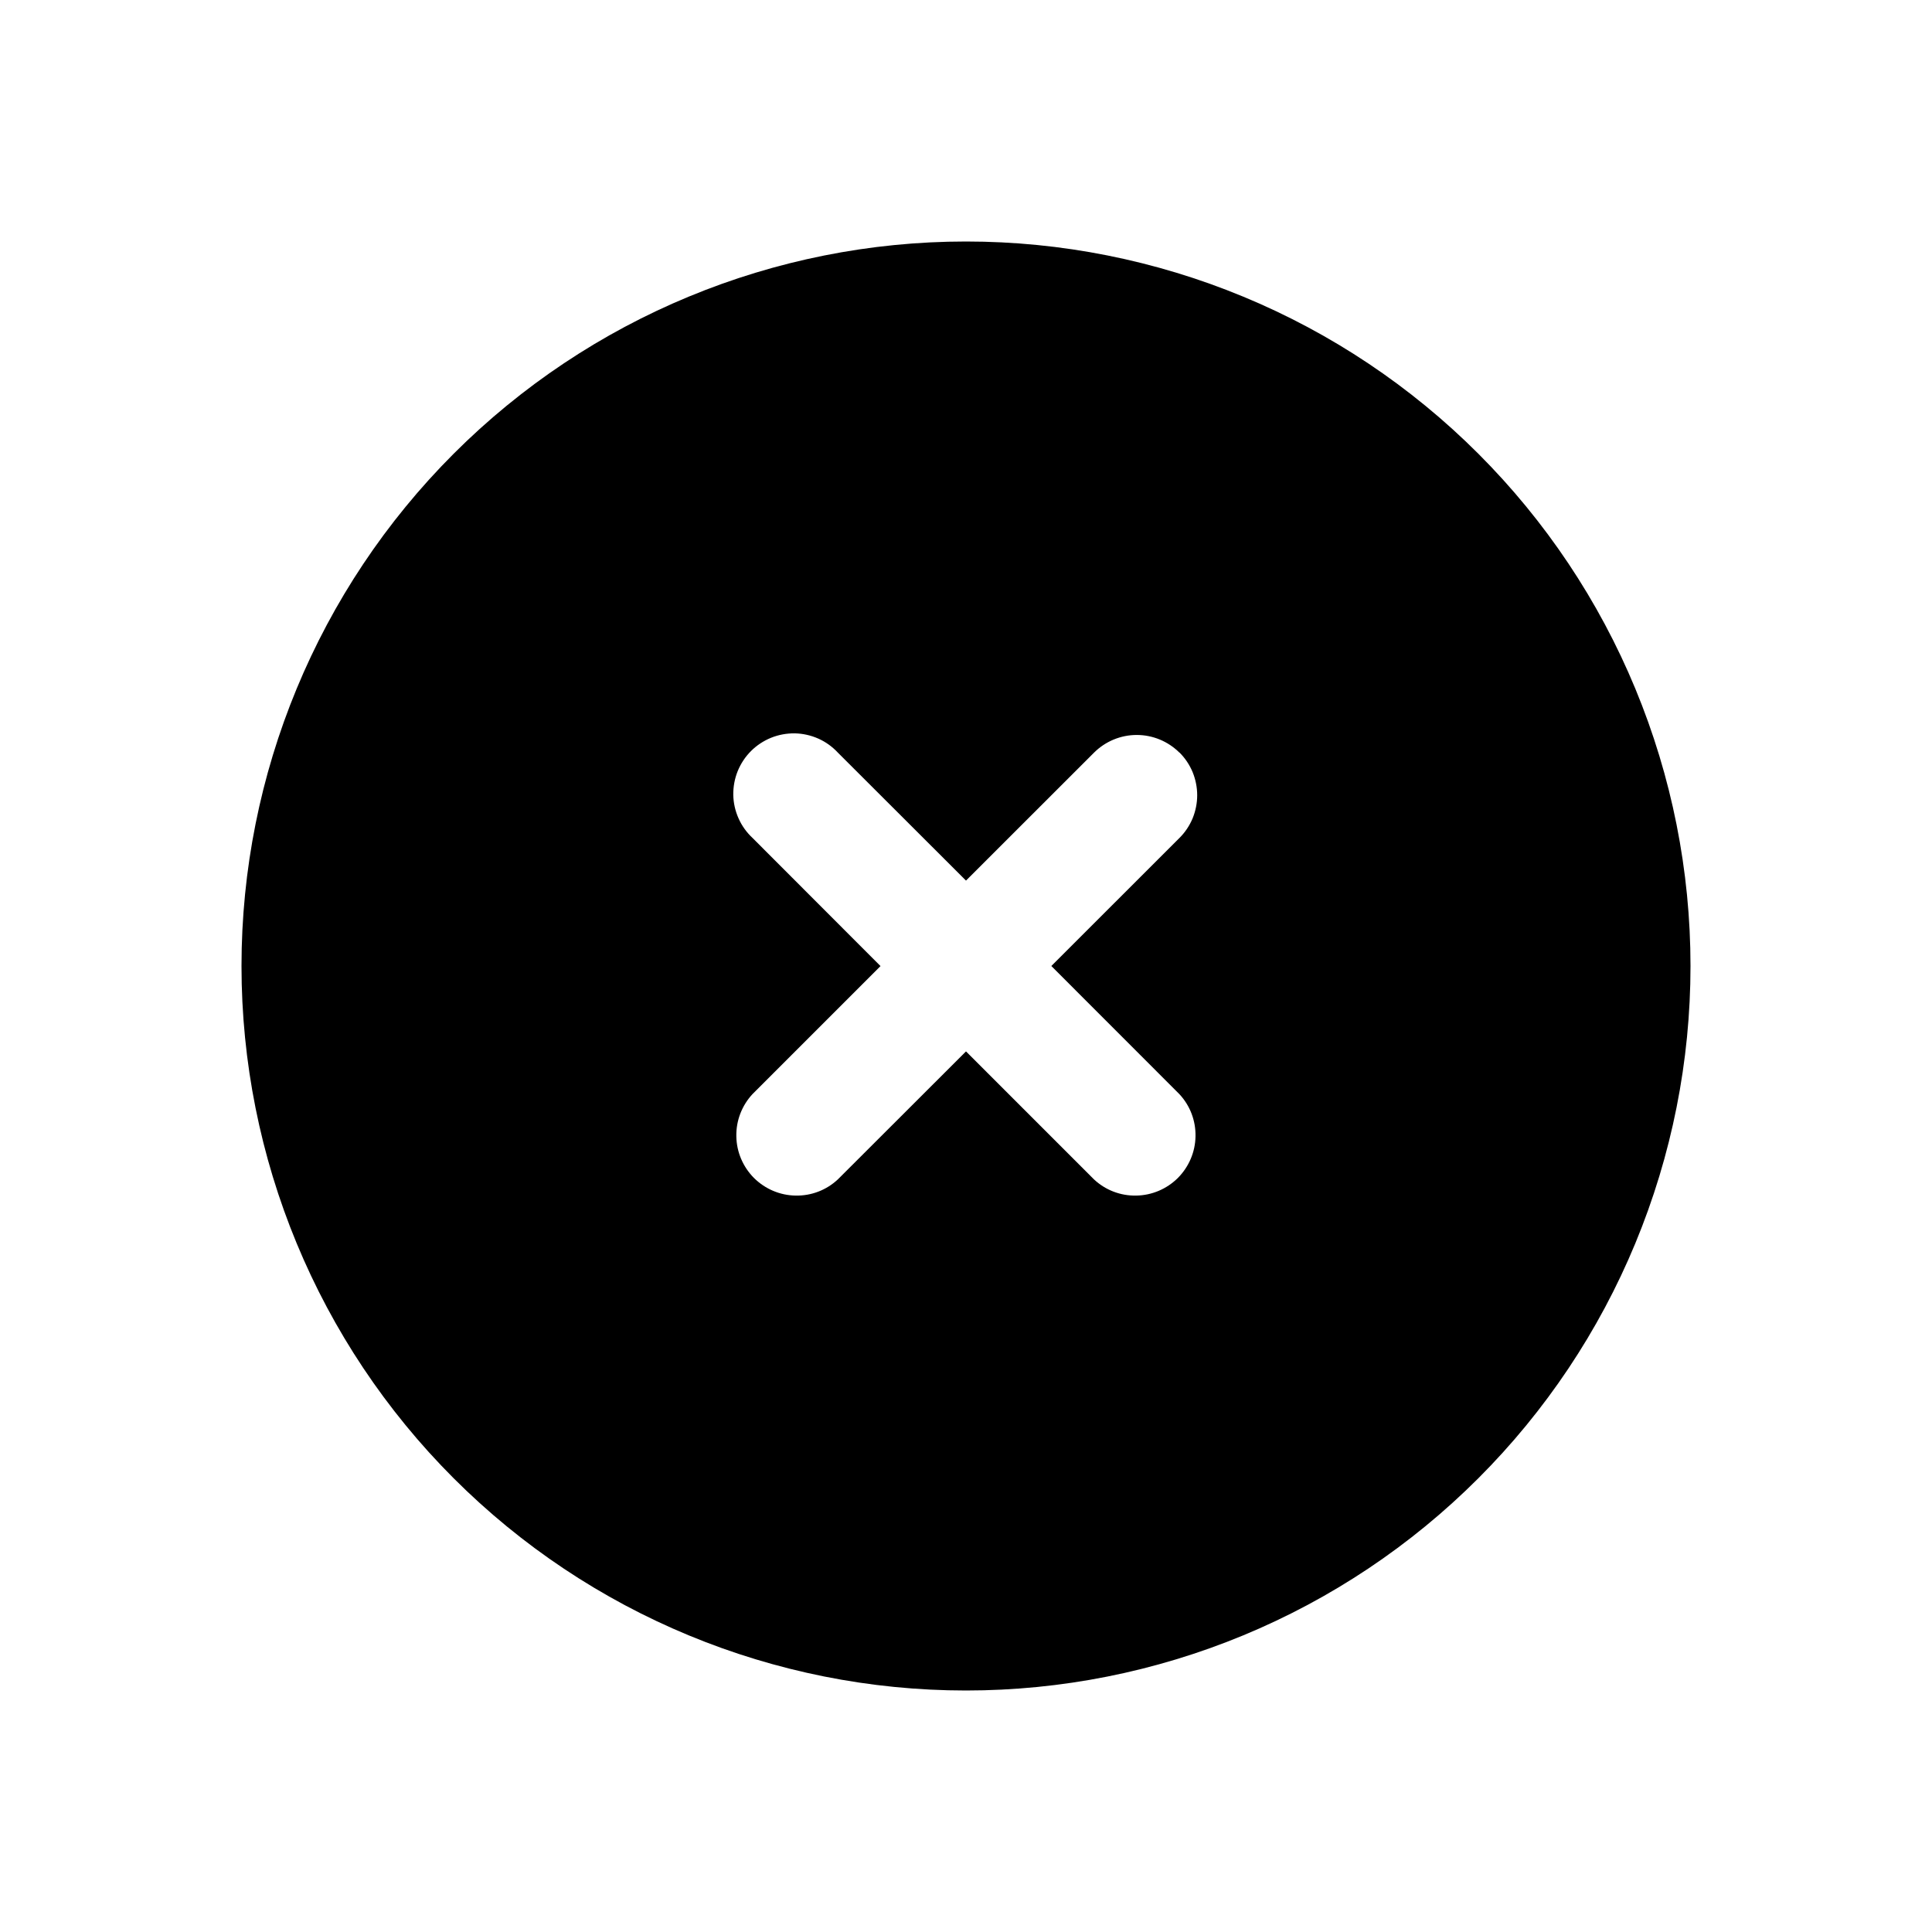 <?xml version="1.0" encoding="UTF-8"?> <svg xmlns="http://www.w3.org/2000/svg" width="24" height="24" viewBox="0 0 24 24" fill="none"><path fill-rule="evenodd" clip-rule="evenodd" d="M12 21C13.182 21 14.352 20.767 15.444 20.315C16.536 19.863 17.528 19.2 18.364 18.364C19.2 17.528 19.863 16.536 20.315 15.444C20.767 14.352 21 13.182 21 12C21 10.818 20.767 9.648 20.315 8.556C19.863 7.464 19.2 6.472 18.364 5.636C17.528 4.8 16.536 4.137 15.444 3.685C14.352 3.233 13.182 3 12 3C9.613 3 7.324 3.948 5.636 5.636C3.948 7.324 3 9.613 3 12C3 14.387 3.948 16.676 5.636 18.364C7.324 20.052 9.613 21 12 21ZM14.652 9.348C14.722 9.418 14.777 9.5 14.815 9.591C14.852 9.682 14.872 9.78 14.872 9.879C14.872 9.977 14.852 10.075 14.815 10.166C14.777 10.257 14.722 10.339 14.652 10.409L13.06 12L14.65 13.591C14.783 13.733 14.855 13.921 14.851 14.116C14.848 14.31 14.769 14.495 14.632 14.633C14.494 14.77 14.309 14.849 14.114 14.852C13.92 14.856 13.732 14.784 13.59 14.651L12 13.061L10.408 14.651C10.266 14.784 10.078 14.856 9.883 14.852C9.689 14.849 9.504 14.77 9.366 14.633C9.229 14.495 9.15 14.31 9.147 14.116C9.143 13.921 9.216 13.733 9.348 13.591L10.938 12.001L9.348 10.409C9.274 10.34 9.215 10.258 9.174 10.165C9.133 10.073 9.111 9.974 9.109 9.874C9.108 9.773 9.126 9.673 9.164 9.579C9.202 9.486 9.258 9.401 9.329 9.33C9.4 9.259 9.485 9.203 9.578 9.165C9.672 9.127 9.772 9.109 9.873 9.11C9.973 9.112 10.072 9.134 10.165 9.175C10.257 9.216 10.339 9.275 10.408 9.349L12 10.939L13.591 9.349C13.732 9.209 13.922 9.13 14.121 9.13C14.32 9.13 14.51 9.209 14.651 9.349" fill="black"></path></svg> 
